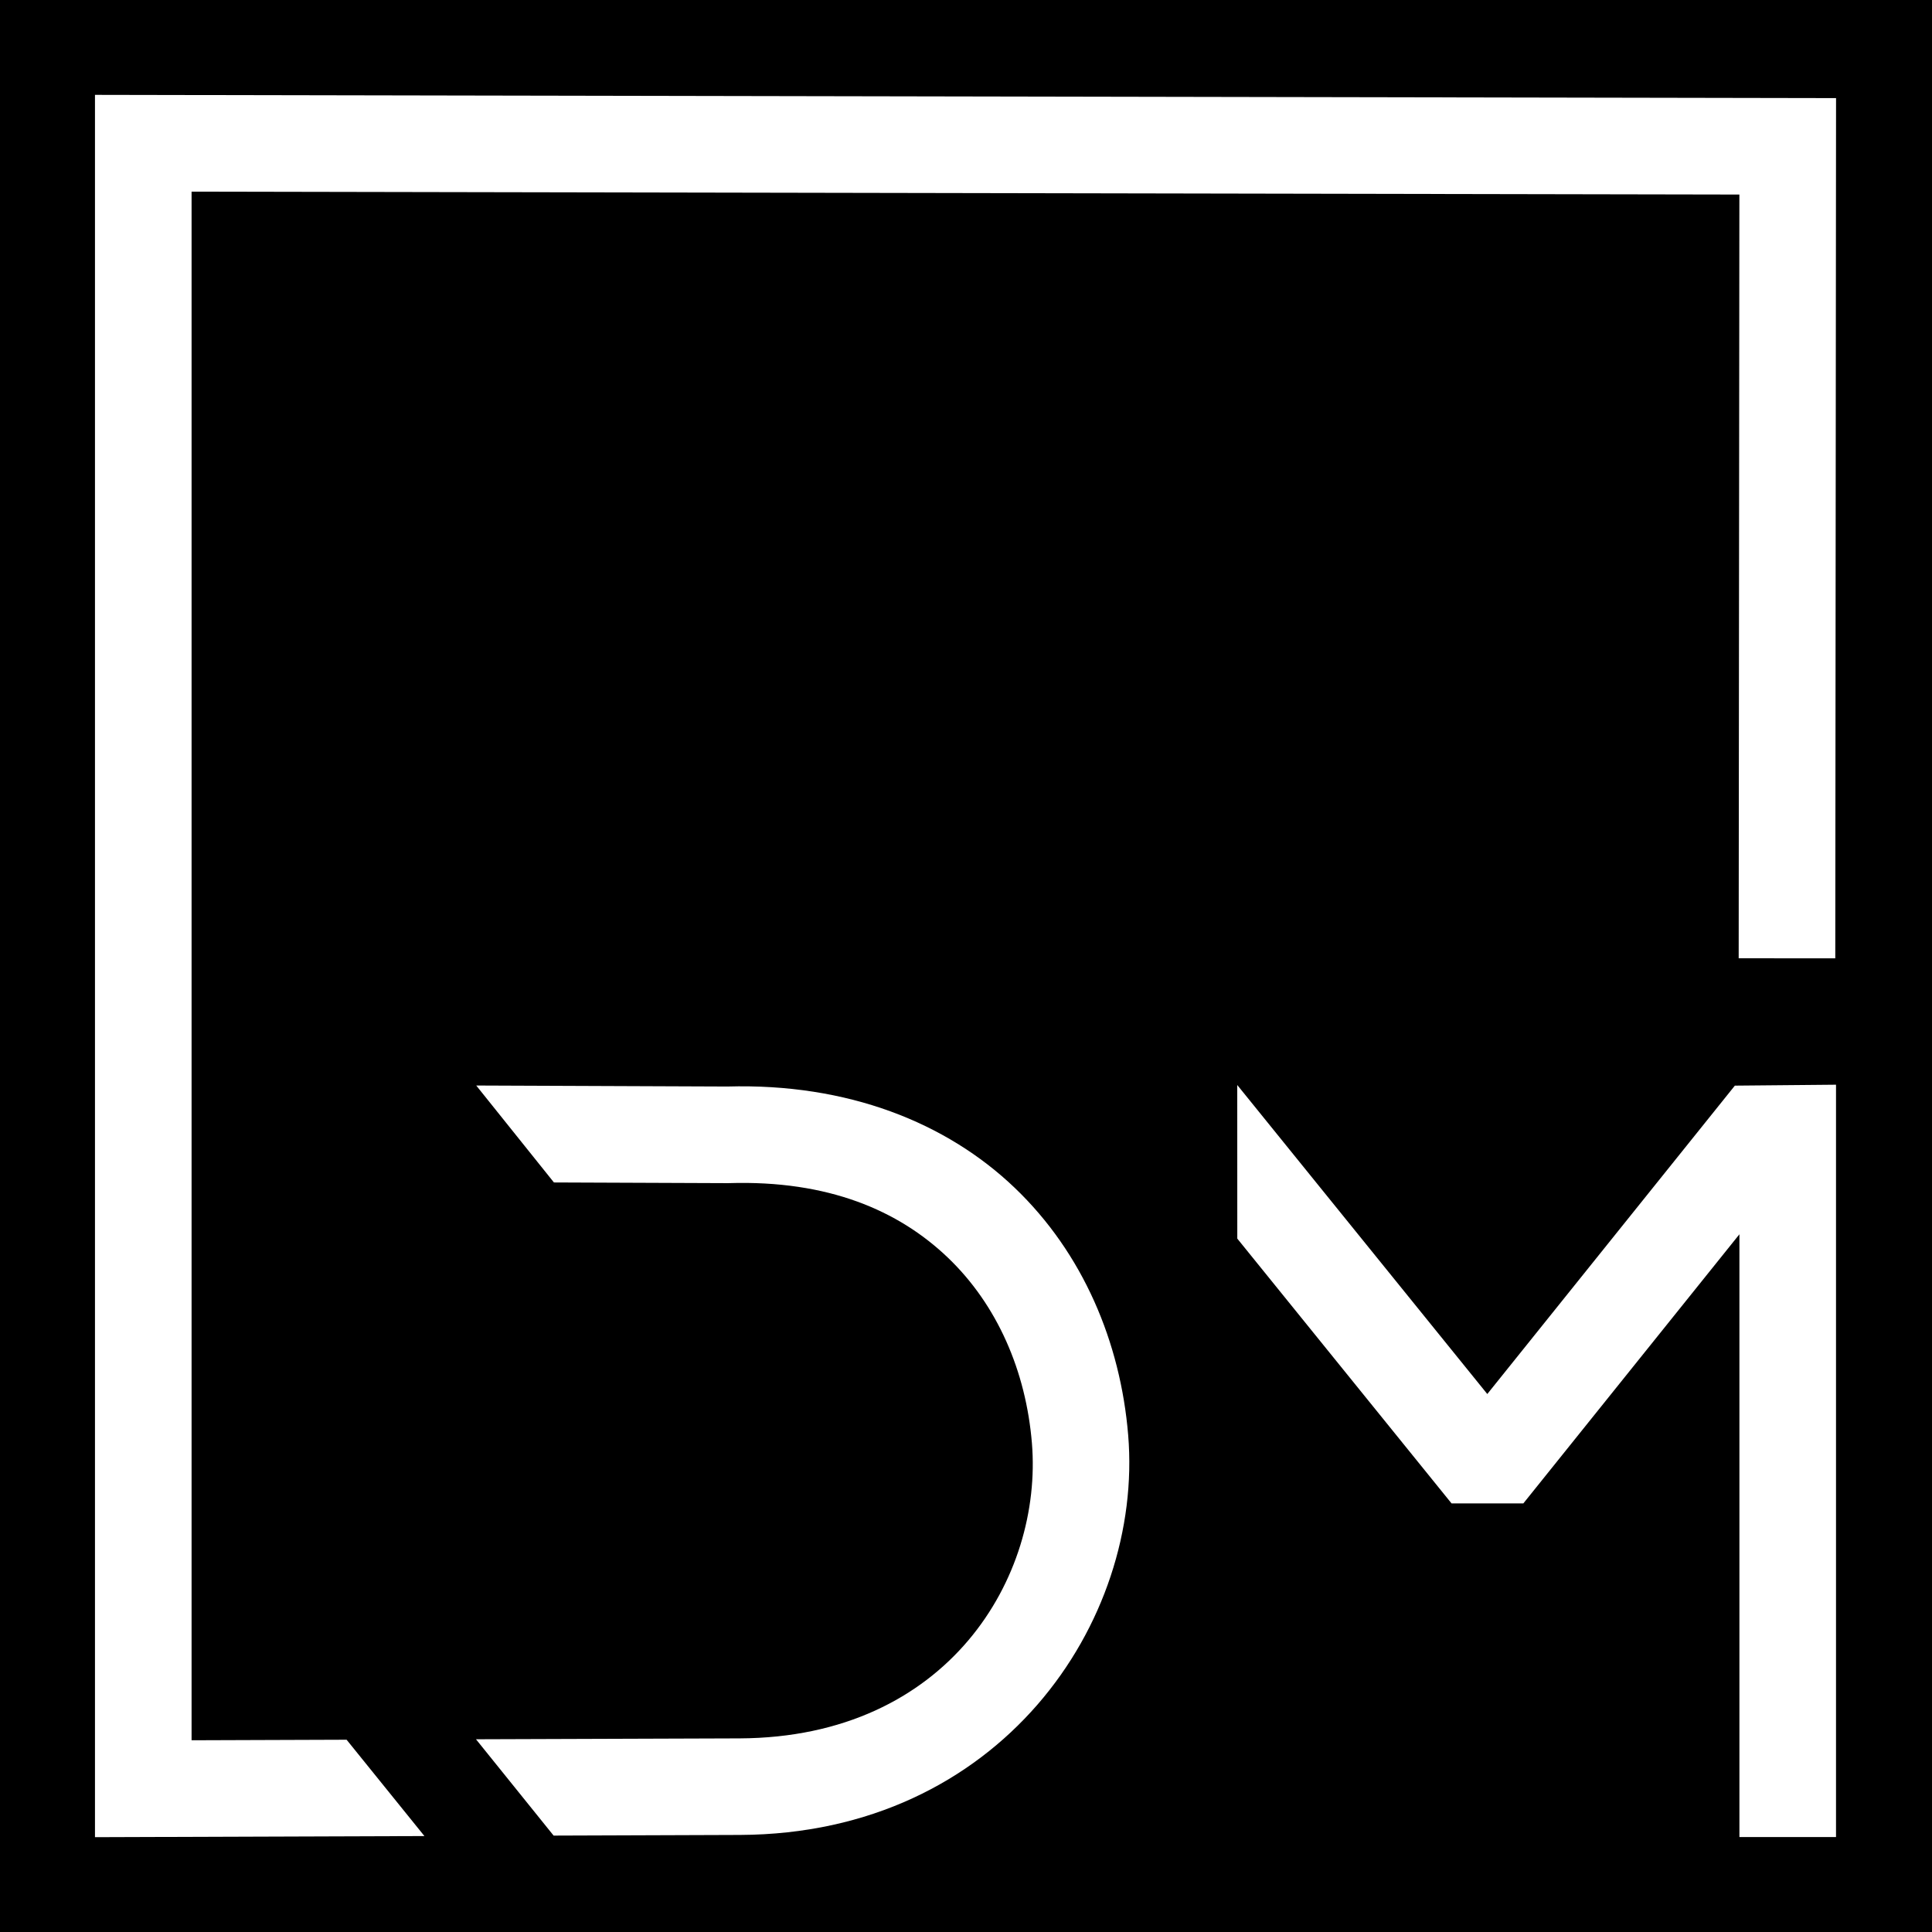 <?xml version="1.0" encoding="UTF-8" standalone="no"?>
<svg
   xmlns:dc="http://purl.org/dc/elements/1.1/"
   xmlns:cc="http://creativecommons.org/ns#"
   xmlns:rdf="http://www.w3.org/1999/02/22-rdf-syntax-ns#"
   xmlns:svg="http://www.w3.org/2000/svg"
   xmlns="http://www.w3.org/2000/svg"
   width="50"
   height="50"
   viewBox="0 0 50 50"
   id="svg2"
   version="1.1">
  <defs
     id="defs4" />
  <flowRoot
     transform="translate(0,-950)"
     style="font-style:normal;font-weight:normal;font-size:40px;line-height:125%;font-family:sans-serif;letter-spacing:0px;word-spacing:0px;fill:#000000;fill-opacity:1;stroke:none;stroke-width:1px;stroke-linecap:butt;stroke-linejoin:miter;stroke-opacity:1"
     id="flowRoot4147"
     xml:space="preserve"><flowRegion
       id="flowRegion4149"><rect
         y="89"
         x="322"
         height="289"
         width="846"
         id="rect4151" /></flowRegion><flowPara
       id="flowPara4153" /></flowRoot>  <path
     id="rect4254"
     d="M 0,0 V 50 H 50 V 0 Z m 2.458,2.455 45.059,0.084 -0.019,21.013 -10e-4,1.25 -2.5,-0.002 10e-4,-1.25 0.017,-18.515 L 4.958,4.96 v 40.078 l 4.012,-0.014 2.014,2.493 -8.526,0.029 z M 47.516,28.072 v 18.22 1.25 h -2.5 v -1.25 -14.349 l -5.592,6.965 h -1.858 l -5.545,-6.853 -0.001,-3.974 h 0.001 l 6.47,7.996 6.407,-7.981 z m -35.191,0.021 6.497,0.026 c 3.118,-0.089 5.672,0.933 7.437,2.62 1.771,1.693 2.74,4.003 2.938,6.4 0.4,4.835 -3.312,10.32 -10.046,10.349 h -4e-4 l -4.823,0.017 -2.009,-2.493 6.822,-0.023 c 5.412,-0.023 7.85,-4.192 7.565,-7.643 -0.154,-1.862 -0.897,-3.577 -2.175,-4.799 -1.278,-1.222 -3.098,-2.007 -5.664,-1.928 l -0.022,6e-4 -4.509,-0.018 z"
     style="fill:#000000;fill-opacity:1;stroke:none;stroke-width:2;stroke-linecap:round;stroke-linejoin:round;stroke-miterlimit:4;stroke-dasharray:none;stroke-opacity:1" />
  <flowRoot
     transform="translate(0,-304)"
     style="font-style:normal;font-weight:normal;font-size:40px;line-height:125%;font-family:sans-serif;letter-spacing:0px;word-spacing:0px;fill:#000000;fill-opacity:1;stroke:none;stroke-width:1px;stroke-linecap:butt;stroke-linejoin:miter;stroke-opacity:1"
     id="flowRoot4383"
     xml:space="preserve"><flowRegion
       id="flowRegion4385"><rect
         y="-1258.204"
         x="-610.94"
         height="1035.204"
         width="2964.192"
         id="rect4387" /></flowRegion><flowPara
       id="flowPara4389" /></flowRoot></svg>
